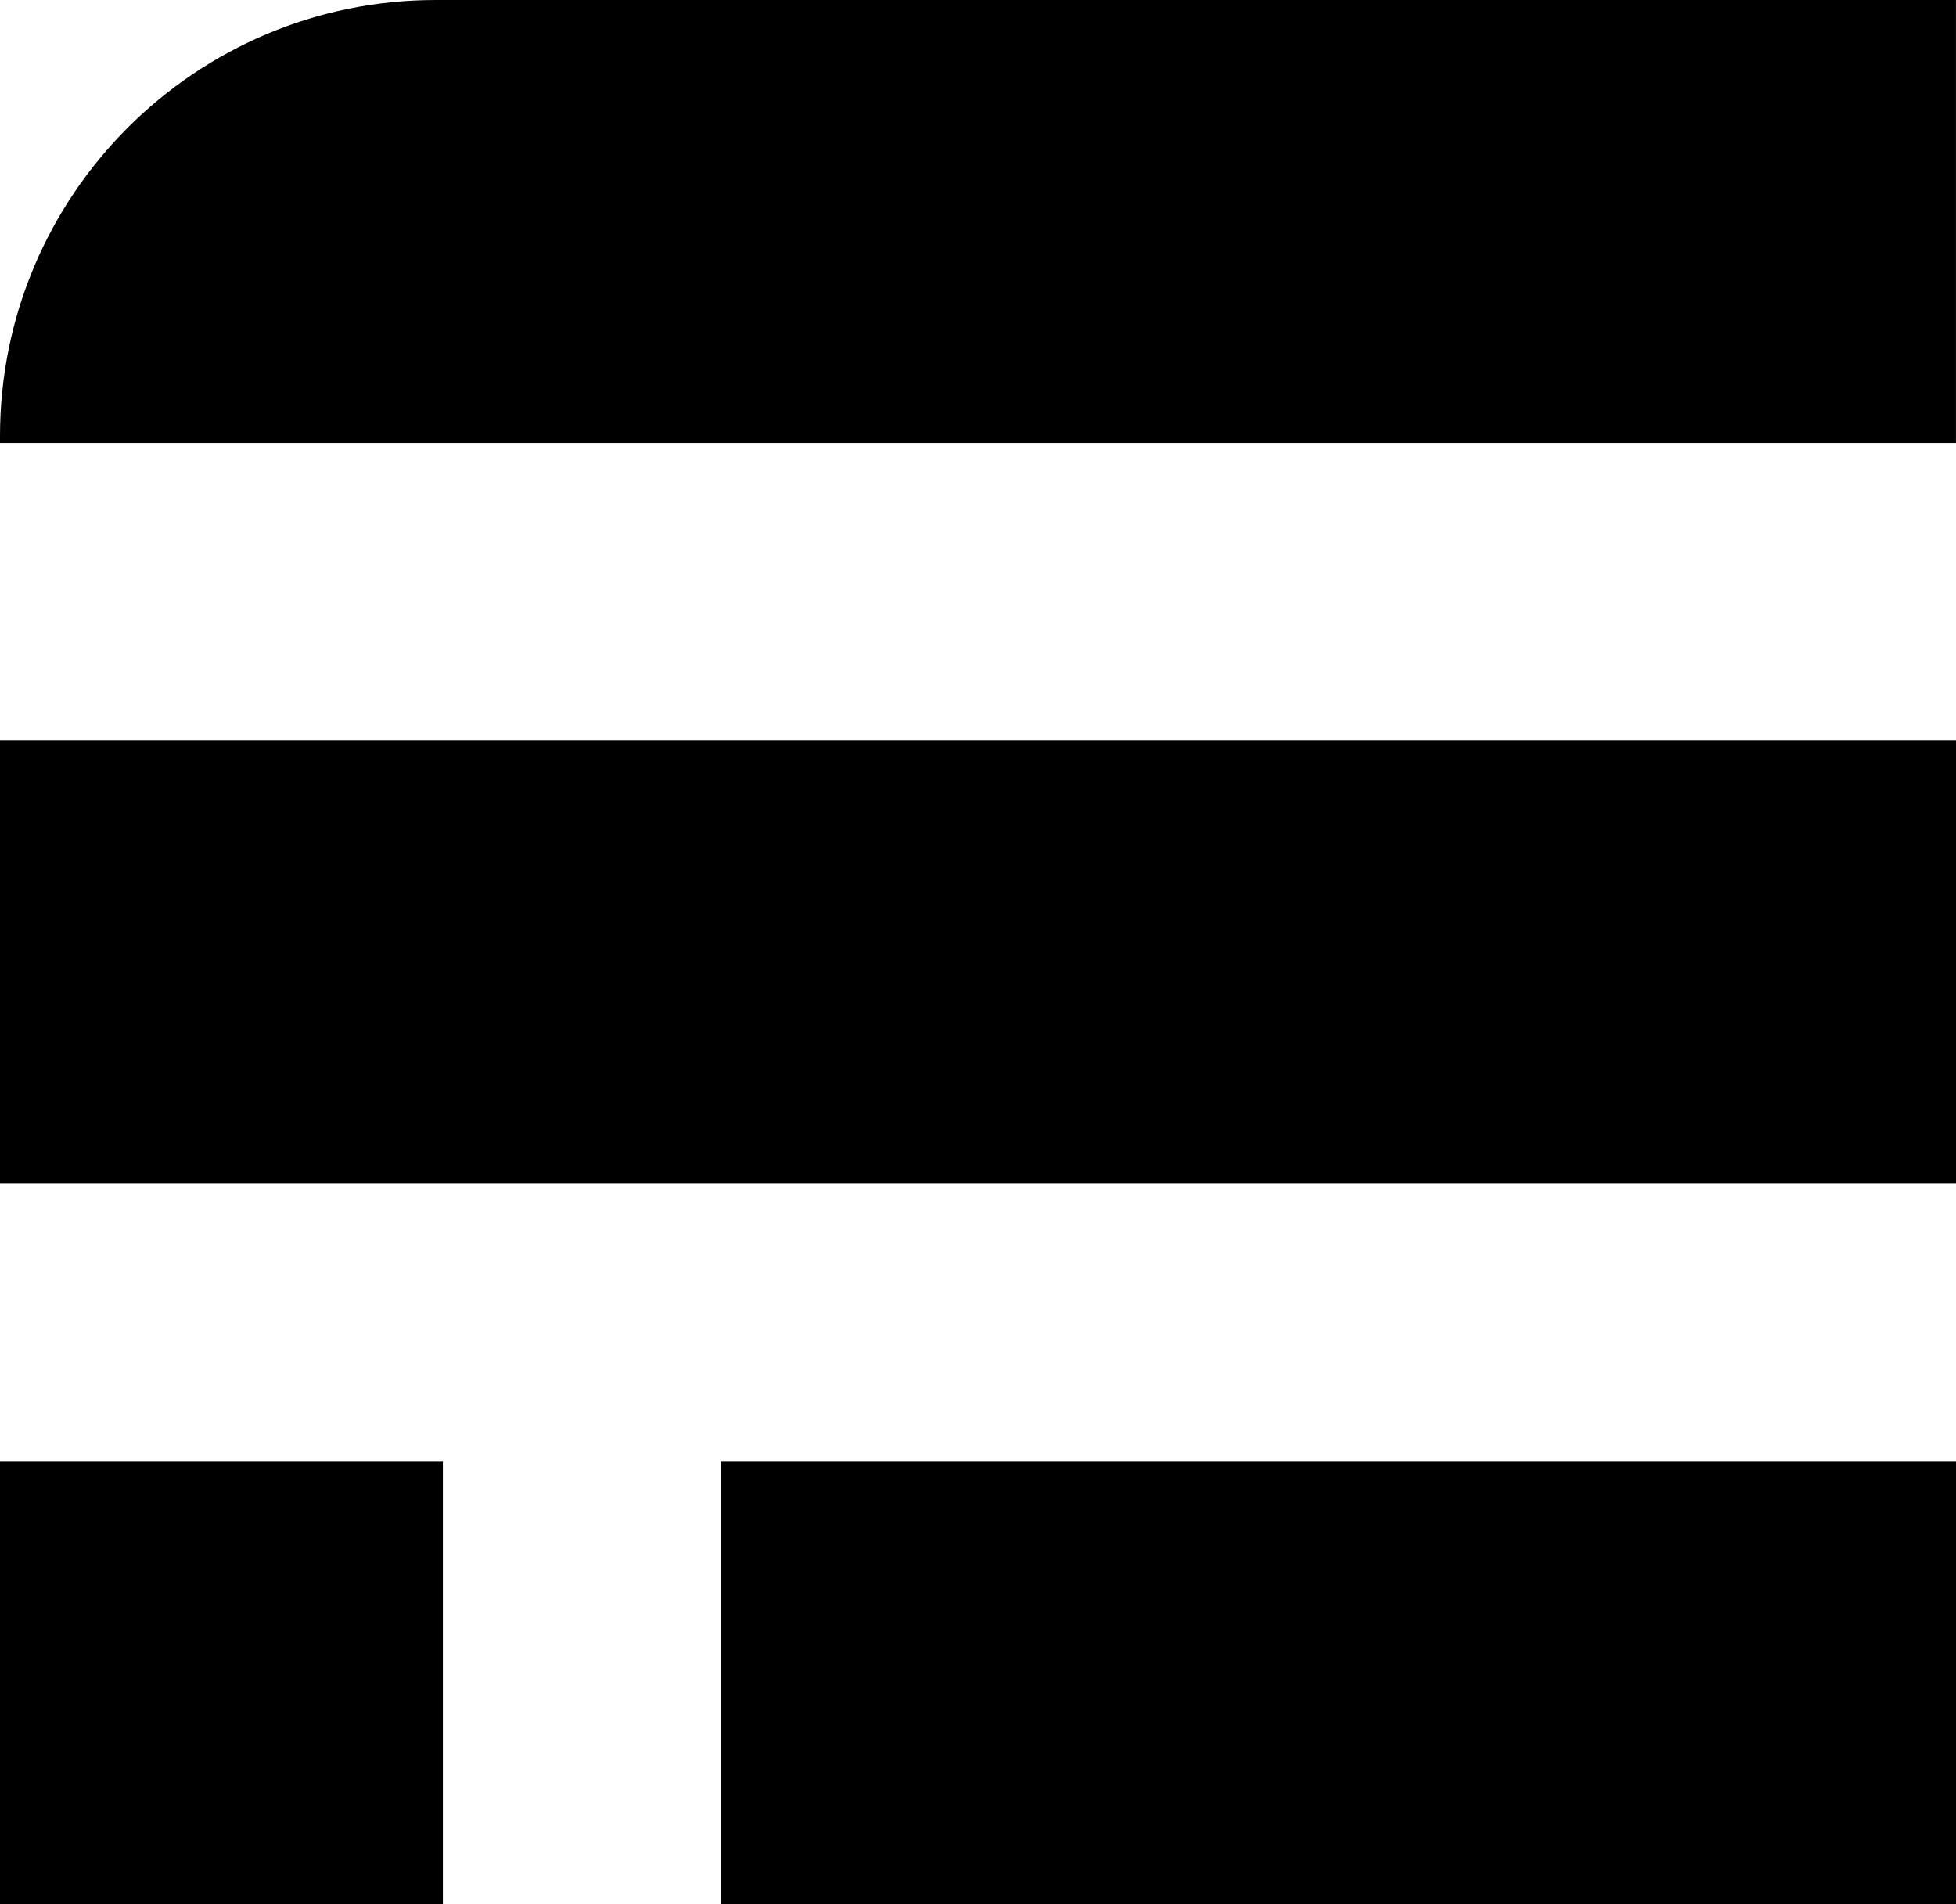 <svg viewBox="0 0 489.47 476.44" xmlns="http://www.w3.org/2000/svg" data-sanitized-data-name="Livello 1" data-name="Livello 1" id="Livello_1">
  <path d="m109.05,0h380.41v110.83H0v-1.77C0,48.86,48.86,0,109.05,0Z"></path>
  <rect height="110.83" width="489.47" y="185.28"></rect>
  <g>
    <rect height="110.83" width="309.14" y="365.61" x="180.33"></rect>
    <rect height="110.83" width="110.83" y="365.61" x="0"></rect>
  </g>
</svg>